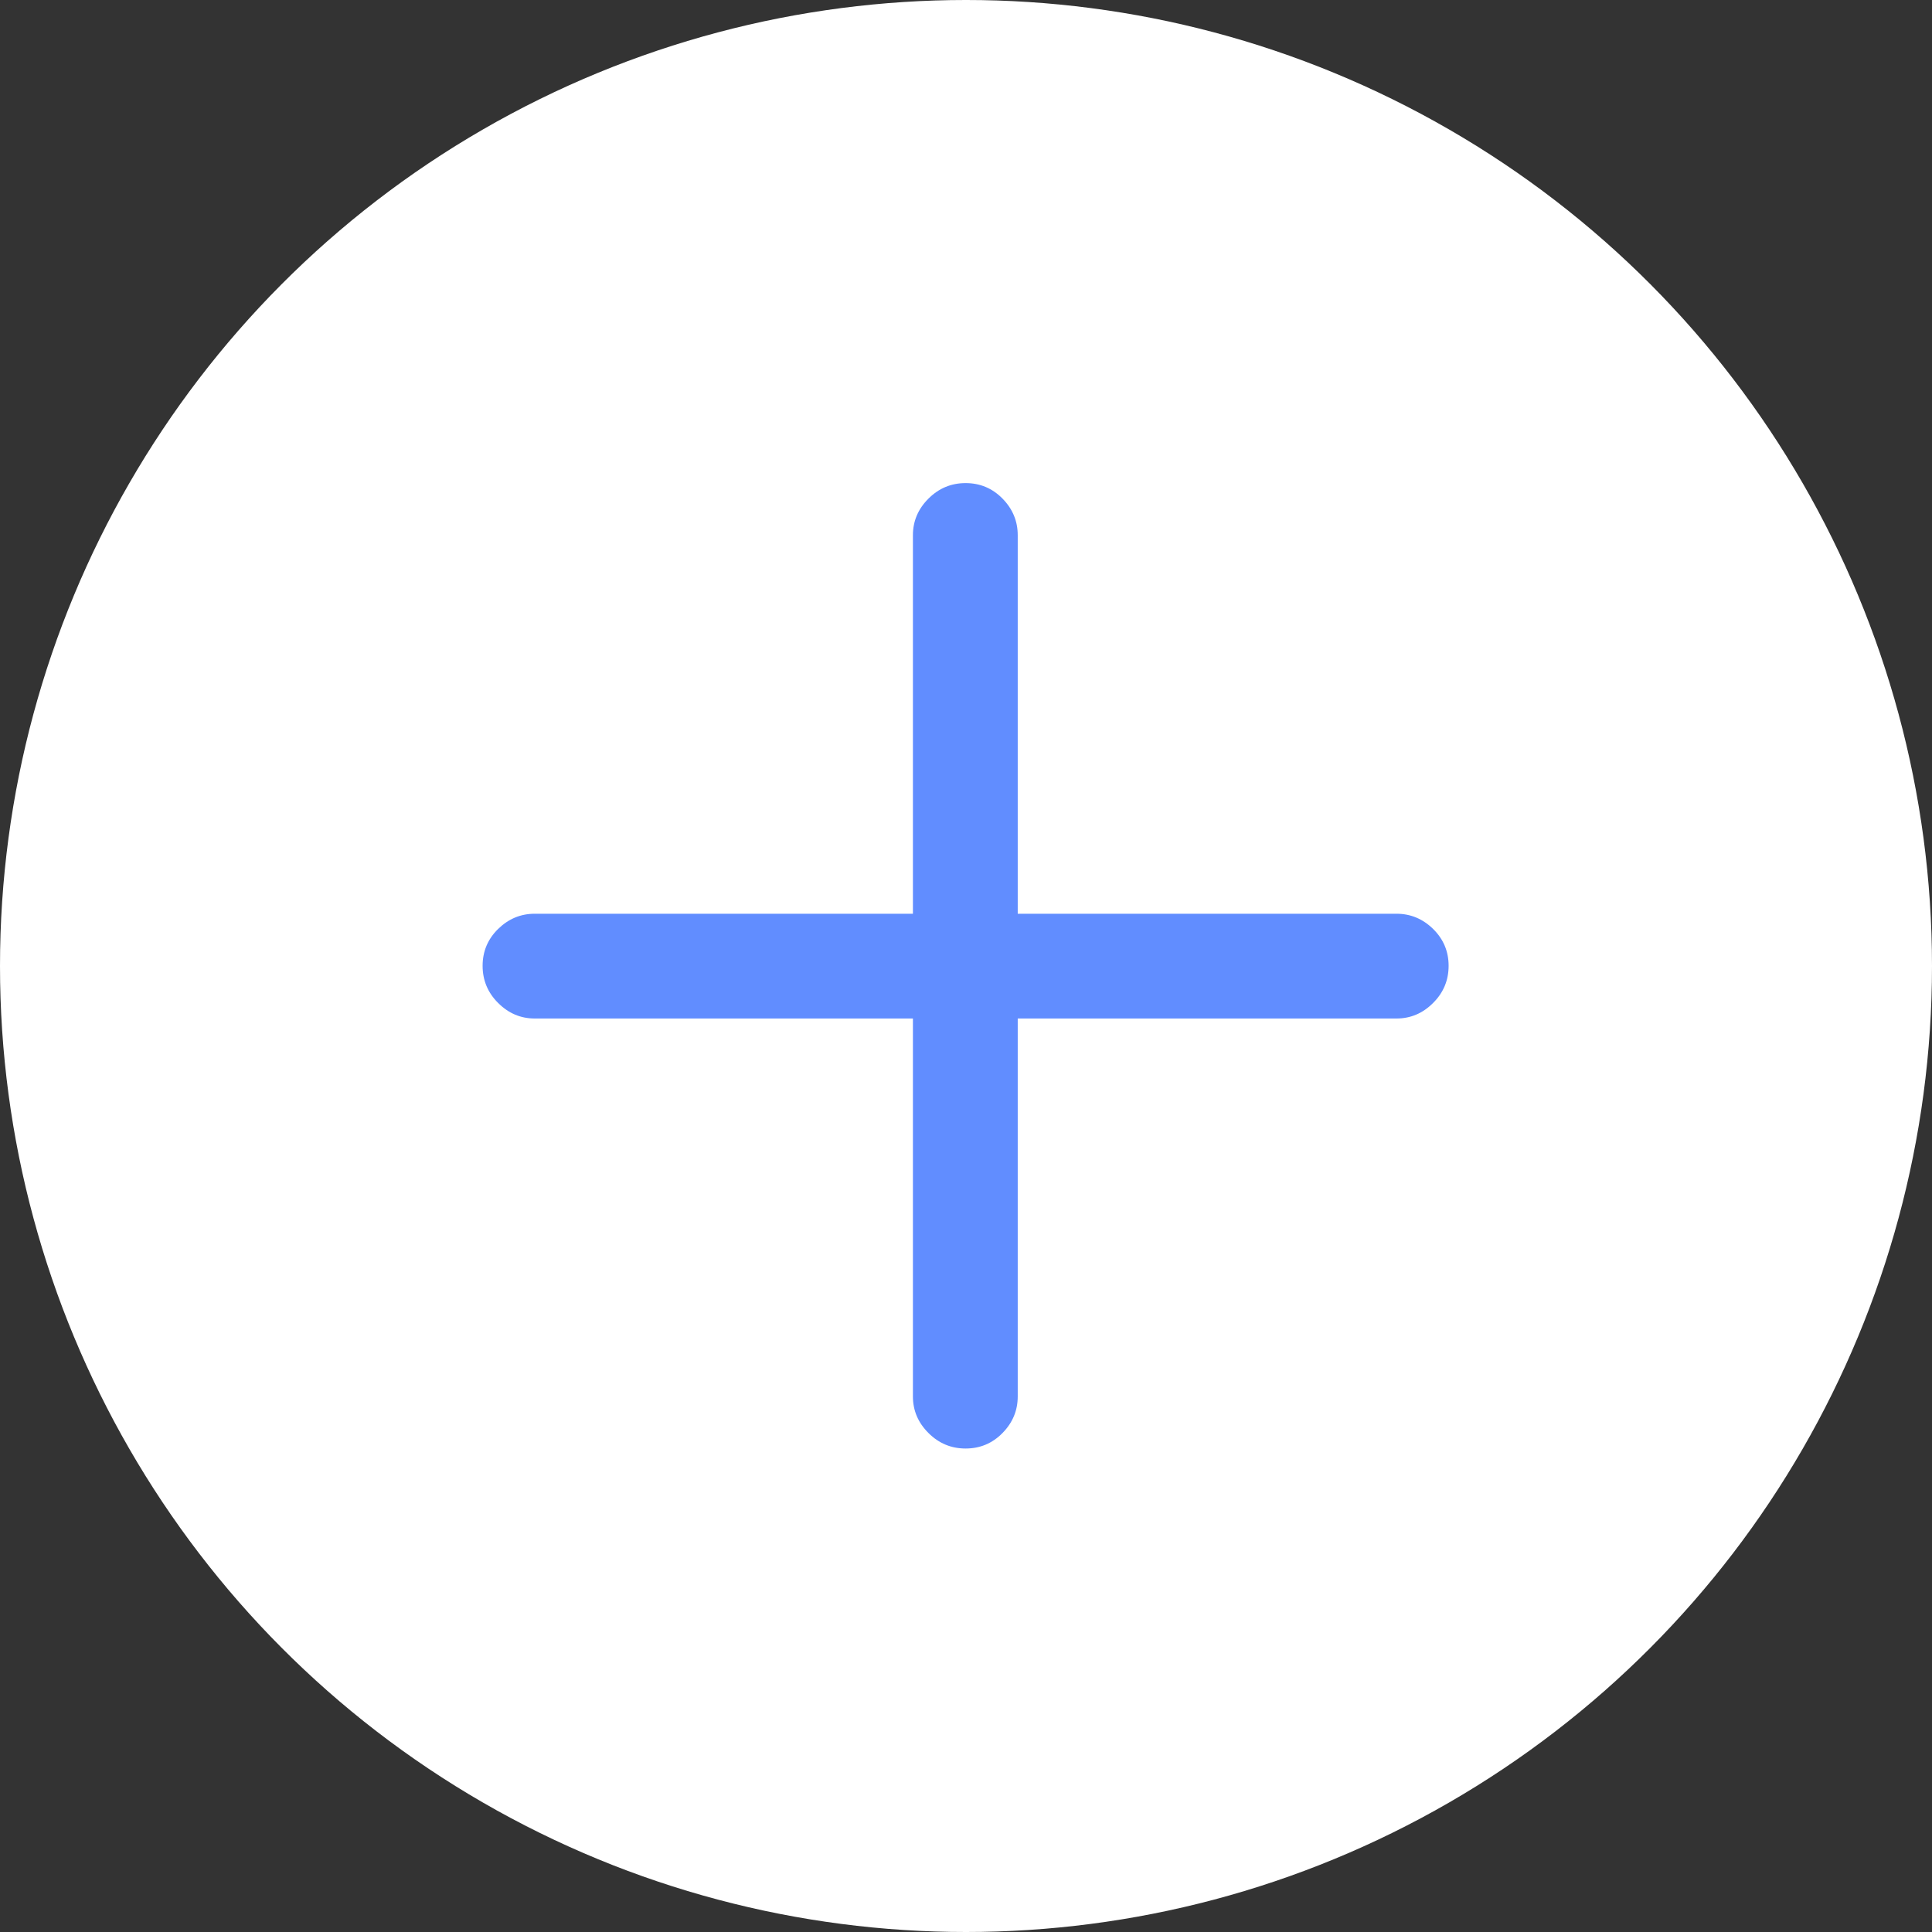 <?xml version="1.0" encoding="UTF-8"?> <svg xmlns="http://www.w3.org/2000/svg" width="40" height="40" viewBox="0 0 40 40" fill="none"><rect x="0" y="0" width="40" height="40" fill="#333333" stroke="none"/> <circle cx="20" cy="20" r="20" fill="white"></circle> <g clip-path="url(#clip0_6612_13977)"> <path d="M29.992 19.996C29.992 19.698 29.885 19.443 29.671 19.233C29.457 19.023 29.204 18.918 28.913 18.918H21.071V11.081C21.071 10.79 20.966 10.537 20.756 10.323C20.546 10.109 20.291 10.002 19.992 10.002C19.693 10.002 19.437 10.109 19.223 10.323C19.008 10.537 18.901 10.79 18.901 11.081V18.918H11.071C10.78 18.918 10.528 19.023 10.313 19.233C10.099 19.443 9.992 19.698 9.992 19.996C9.992 20.295 10.099 20.552 10.313 20.765C10.528 20.98 10.78 21.087 11.071 21.087H18.901V28.912C18.901 29.203 19.008 29.455 19.223 29.669C19.437 29.883 19.693 29.99 19.992 29.99C20.291 29.99 20.546 29.883 20.756 29.669C20.966 29.455 21.071 29.203 21.071 28.912V21.087H28.913C29.204 21.087 29.457 20.98 29.671 20.765C29.885 20.552 29.992 20.295 29.992 19.996Z" fill="#618DFF"></path> </g> <defs> <clipPath id="clip0_6612_13977"> <rect width="20" height="20" fill="white" transform="translate(5.859 20) rotate(-45)"></rect> </clipPath> </defs> </svg> 